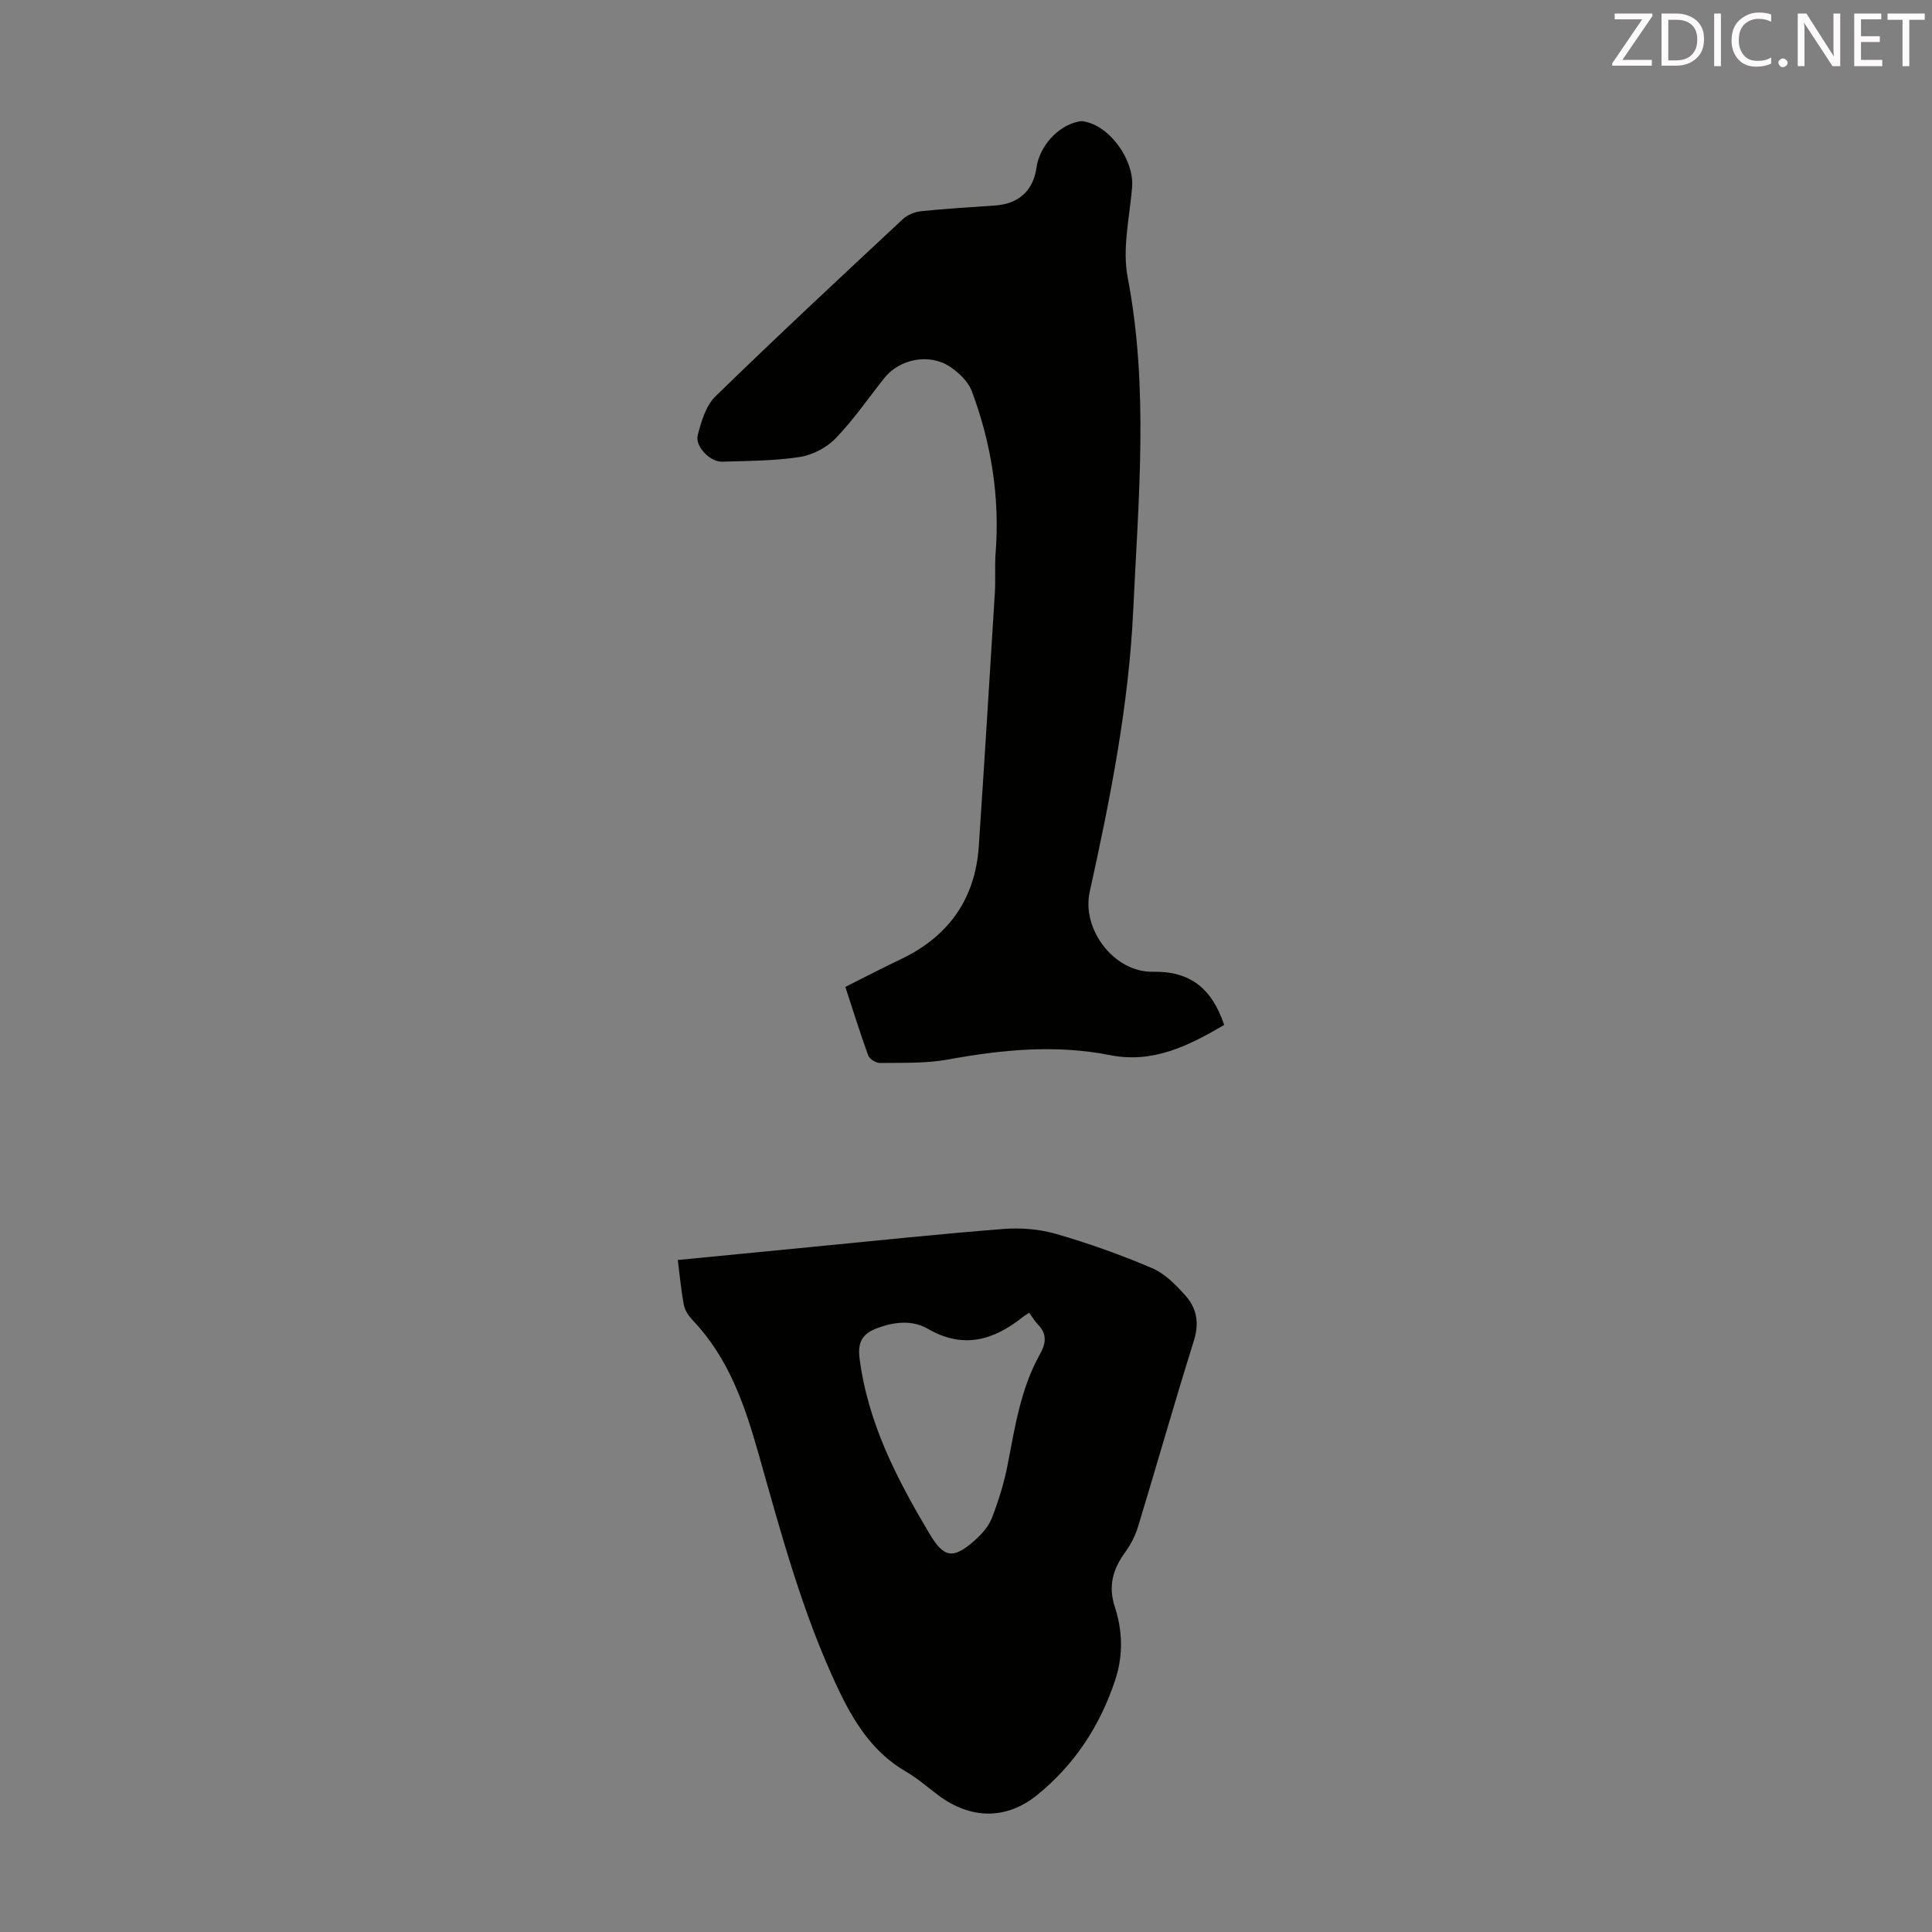 <svg enable-background="new 0 0 400 400" viewBox="0 0 400 400" xmlns="http://www.w3.org/2000/svg"><rect x="0" y="0" width="400" height="400" fill="#808080" stroke="none"/><path d="m175.02 204.33c3.94-1.97 7.58-3.89 11.31-5.65 9.98-4.7 15.58-12.46 16.32-23.5 1.17-17.51 2.25-35.04 3.33-52.56.16-2.68-.06-5.38.15-8.06.9-11.57-.89-22.76-4.92-33.56-.74-1.99-2.66-3.82-4.49-5.05-4.28-2.87-10.46-1.66-13.61 2.3-3.35 4.2-6.4 8.68-10.12 12.52-1.86 1.92-4.78 3.44-7.42 3.85-5.28.81-10.69.8-16.05.97-2.47.08-5.67-3.14-5.06-5.5.73-2.82 1.68-6.09 3.65-8.01 12.75-12.42 25.78-24.55 38.79-36.69.96-.9 2.47-1.52 3.79-1.66 5.11-.53 10.25-.83 15.39-1.19 4.82-.33 7.85-3.09 8.51-7.82.63-4.47 4.44-8.67 8.65-9.54.32-.07.66-.12.98-.07 5.46.79 10.64 7.95 10.17 13.68-.52 6.21-2.06 12.69-.92 18.62 4.41 22.99 2.22 45.96 1.15 68.96-.92 19.75-4.77 39.08-9.01 58.29-1.71 7.77 5.08 16.68 13.05 16.53 7.85-.15 12.24 3.5 14.8 11.01-7.28 4.25-14.67 8.03-23.61 6.26-11.28-2.24-22.44-1.14-33.64.91-4.57.83-9.34.64-14.02.71-.83.01-2.16-.81-2.43-1.55-1.71-4.68-3.19-9.47-4.74-14.2z" fill="#010100"/><path d="m140.33 260.87c9.89-.96 18.99-1.86 28.09-2.74 13.13-1.27 26.25-2.67 39.4-3.69 3.6-.28 7.45.04 10.91 1.05 6.72 1.95 13.37 4.32 19.81 7.07 2.64 1.13 4.93 3.47 6.9 5.68 2.33 2.61 2.89 5.69 1.74 9.34-4.01 12.79-7.66 25.68-11.56 38.51-.57 1.87-1.52 3.71-2.67 5.29-2.53 3.48-3.55 6.99-2.14 11.3 1.62 4.96 1.77 10.03.08 15.15-3.14 9.49-8.42 17.54-16.15 23.8-6.42 5.2-13.76 5.03-20.36.14-2.25-1.66-4.36-3.56-6.77-4.95-6.94-4.01-10.86-10.34-14.16-17.32-7.34-15.54-11.75-32.08-16.4-48.51-2.87-10.12-6.18-19.81-13.6-27.61-.82-.86-1.62-2.01-1.85-3.14-.58-2.99-.84-6.02-1.27-9.37zm72.76 10.92c-.48.31-.87.53-1.22.8-6.07 4.87-12.38 6.8-19.76 2.53-3.21-1.86-6.9-1.47-10.42-.17-2.97 1.1-4.18 2.75-3.73 6.25 1.72 13.45 7.77 25.09 14.56 36.46 2.9 4.87 4.84 5.17 9.16 1.37 1.48-1.3 2.96-2.92 3.66-4.7 1.41-3.61 2.57-7.38 3.3-11.18 1.51-7.8 2.71-15.68 6.64-22.72 1.33-2.37 1.51-4.22-.39-6.21-.68-.71-1.19-1.59-1.8-2.43z" fill="#010100"/><g fill="#fcfafa"><path d="m342.2 3.2-6.3 9.2h6.1v1.2h-8.2v-.5l6.2-9.1h-5.7v-1.2h7.8v.4z"/><path d="m344 13.7v-10.9h3.1c1.6 0 3 .5 4.1 1.4 1.1 1 1.6 2.2 1.6 3.9s-.5 3-1.6 4-2.5 1.5-4.2 1.5h-3zm1.4-9.6v8.4h1.6c1.4 0 2.5-.4 3.2-1.1.8-.8 1.2-1.8 1.2-3.2s-.4-2.4-1.2-3.1-1.8-1-3.1-1z"/><path d="m356.3 2.8v10.9h-1.4v-10.9z"/><path d="m366.6 13.2c-.8.4-1.8.6-3 .6-1.6 0-2.8-.5-3.7-1.5s-1.4-2.3-1.4-3.9c0-1.7.5-3.2 1.6-4.2s2.4-1.6 4-1.6c1 0 1.9.1 2.6.4v1.5c-.8-.4-1.6-.6-2.6-.6-1.2 0-2.2.4-3 1.2s-1.1 1.9-1.1 3.3c0 1.3.4 2.3 1.1 3.1s1.6 1.1 2.8 1.1c1.1 0 2-.2 2.8-.7v1.3z"/><path d="m368.2 13c0-.3.1-.5.3-.6.2-.2.4-.3.6-.3.3 0 .5.1.7.3s.3.4.3.6-.1.5-.3.6c-.2.2-.4.3-.7.3s-.5-.1-.6-.3c-.2-.2-.3-.4-.3-.6z"/><path d="m381.1 13.7h-1.7l-5.5-8.4c-.2-.2-.3-.5-.4-.7 0 .2.1.8.1 1.5v7.6h-1.4v-10.9h1.8l5.3 8.3c.3.4.4.6.4.8 0-.3-.1-.8-.1-1.6v-7.5h1.4v10.9z"/><path d="m389.7 13.7h-5.8v-10.9h5.6v1.2h-4.2v3.5h3.9v1.2h-3.9v3.7h4.4z"/><path d="m398.4 4.1h-3.1v9.6h-1.4v-9.6h-3.1v-1.3h7.7v1.3z"/></g></svg>